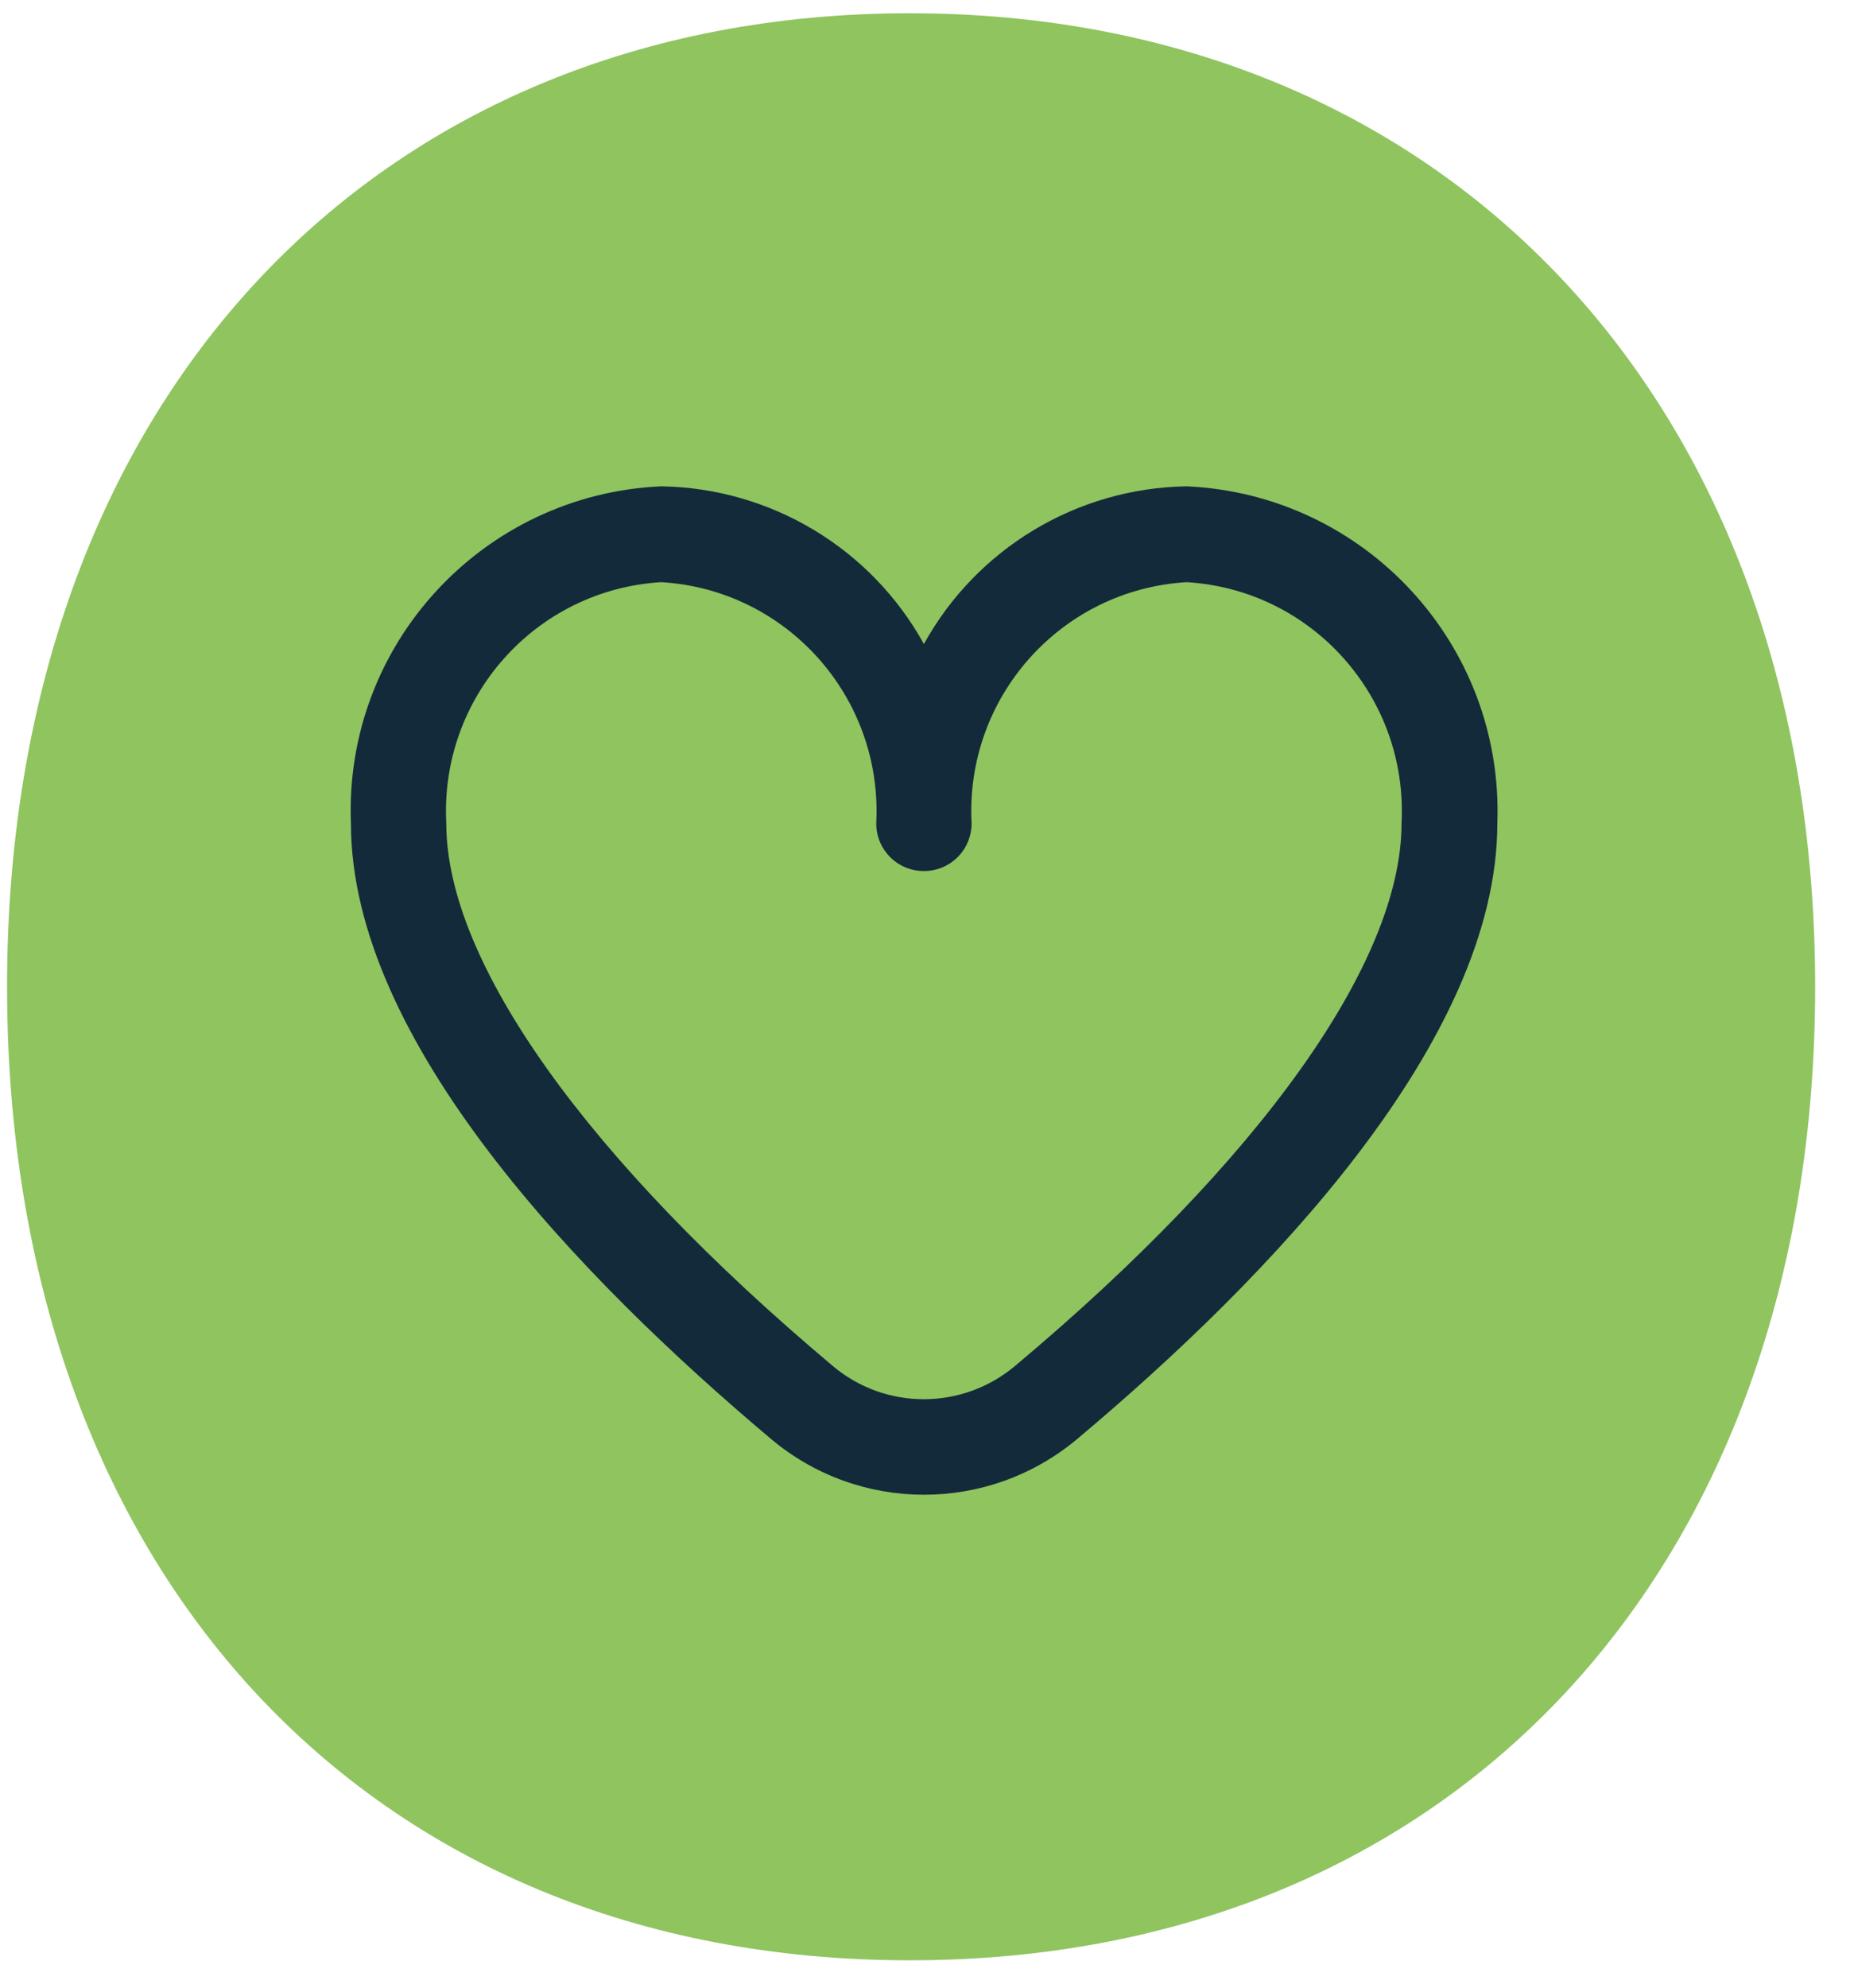 <?xml version="1.0" encoding="utf-8"?>
<svg width="42" height="45" viewBox="0 0 42 45" fill="none" xmlns="http://www.w3.org/2000/svg">
<g id="Component" clip-path="url(#clip0_1037_3951)">
<path id="Vector" d="M20.61 0.3C32.74 0.3 41.12 9.09 41.12 22.34C41.12 35.53 32.91 44.38 20.61 44.38C8.31 44.38 0.16 35.53 0.16 22.34C0.16 9.09 8.48 0.3 20.61 0.3Z" fill="#8FC45F"/>
<path id="Vector_2" d="M26.88 11.01C24.4 11.05 22.13 12.41 20.93 14.58C19.73 12.41 17.46 11.05 14.98 11.01C10.94 11.19 7.79 14.59 7.95 18.64C7.95 23.56 13.13 28.93 17.47 32.58C19.47 34.26 22.39 34.26 24.4 32.58C28.74 28.94 33.92 23.56 33.92 18.64C34.07 14.59 30.92 11.19 26.88 11.01ZM23 30.92C21.8 31.93 20.05 31.93 18.86 30.92C13.3 26.25 10.11 21.78 10.11 18.64C9.96 15.79 12.13 13.35 14.98 13.18C17.83 13.35 20 15.79 19.85 18.64C19.85 19.24 20.33 19.72 20.93 19.72C21.53 19.72 22.01 19.24 22.01 18.64C21.86 15.79 24.03 13.35 26.88 13.18C29.73 13.35 31.9 15.79 31.75 18.64C31.75 21.78 28.56 26.26 23 30.92Z" fill="#132A3B"/>
</g>
<defs>
<clipPath id="clip0_1037_3951">
<rect width="42" height="45" fill="white"/>
</clipPath>
</defs>
</svg>
